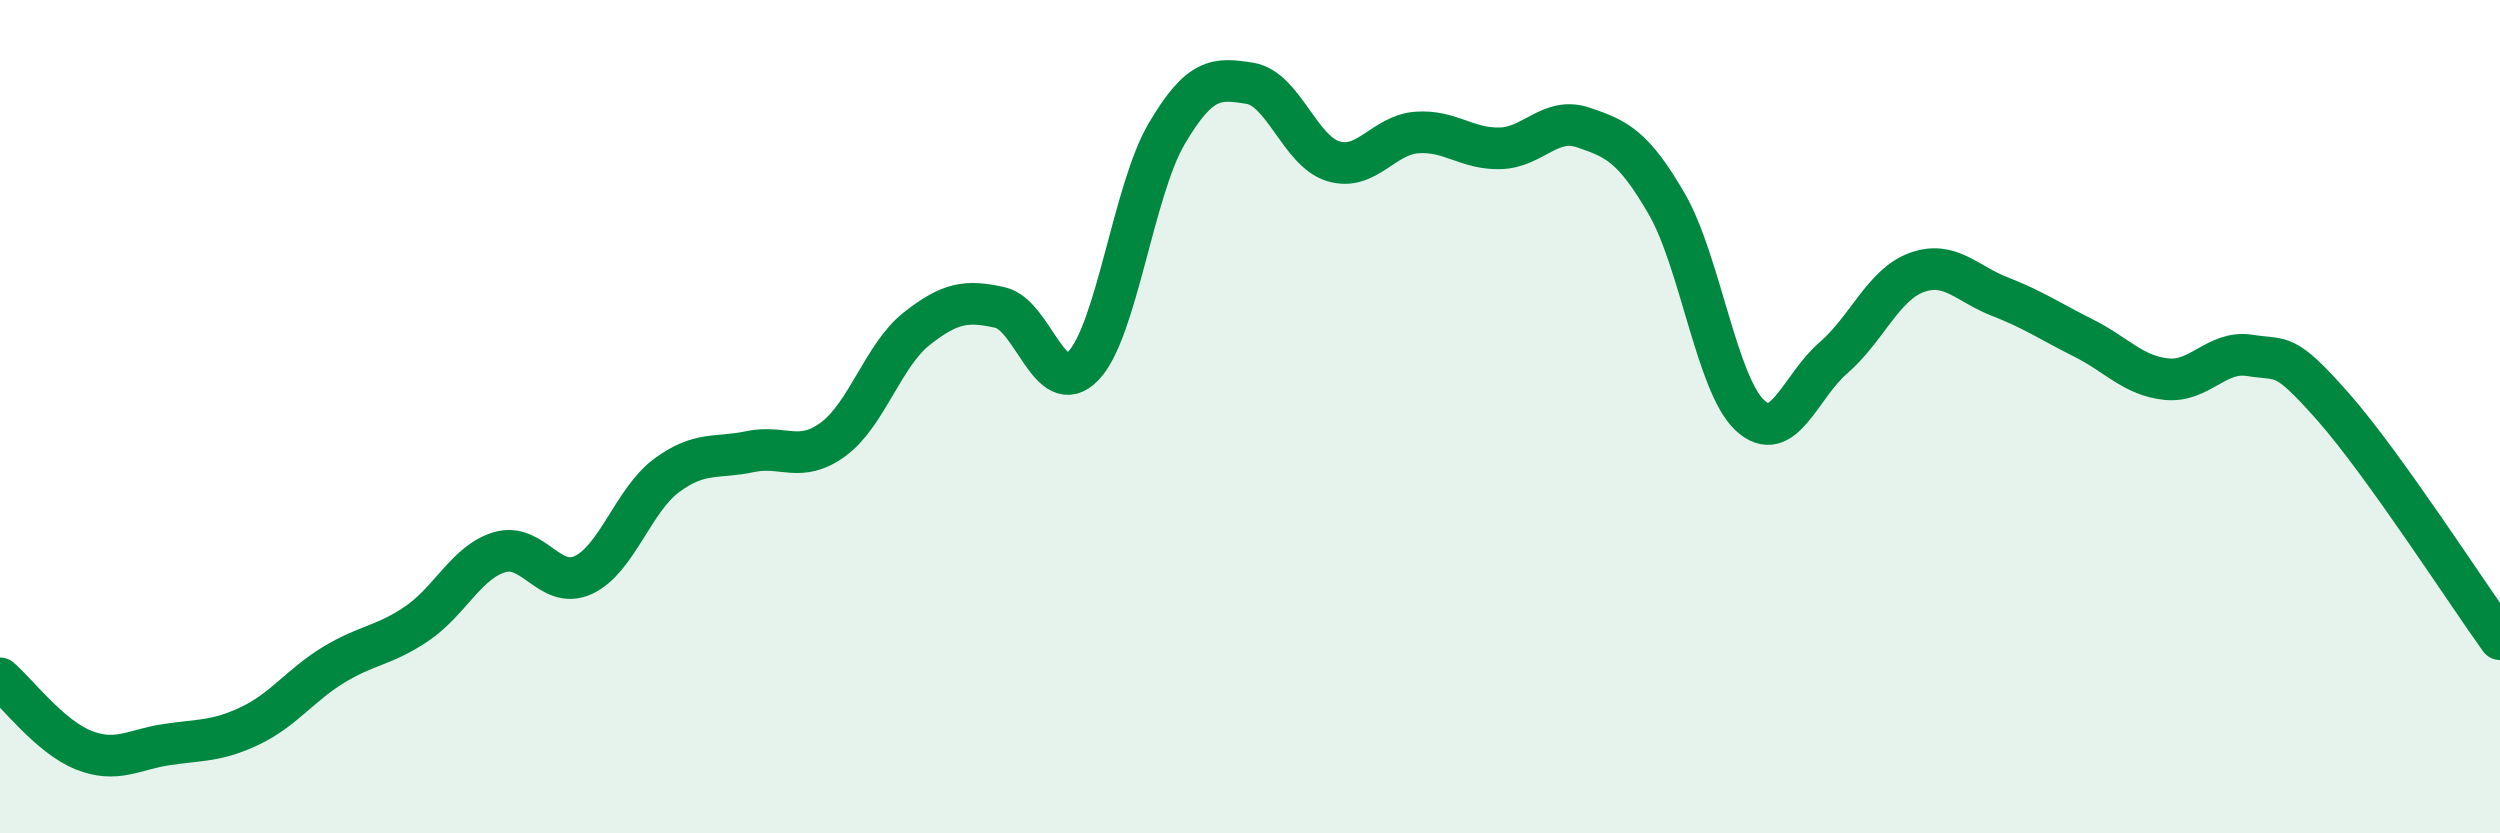 
    <svg width="60" height="20" viewBox="0 0 60 20" xmlns="http://www.w3.org/2000/svg">
      <path
        d="M 0,16.28 C 0.4,16.62 1.2,17.68 2,18 C 2.8,18.32 3.2,17.99 4,17.87 C 4.8,17.75 5.2,17.8 6,17.42 C 6.8,17.04 7.2,16.45 8,15.96 C 8.8,15.47 9.2,15.51 10,14.97 C 10.8,14.43 11.2,13.48 12,13.25 C 12.8,13.02 13.2,14.17 14,13.8 C 14.8,13.43 15.2,12 16,11.41 C 16.8,10.82 17.2,11.01 18,10.84 C 18.8,10.67 19.2,11.13 20,10.54 C 20.8,9.95 21.2,8.52 22,7.89 C 22.8,7.26 23.2,7.2 24,7.38 C 24.8,7.56 25.2,9.61 26,8.78 C 26.8,7.95 27.2,4.57 28,3.21 C 28.8,1.85 29.2,1.87 30,2 C 30.8,2.13 31.2,3.63 32,3.87 C 32.8,4.11 33.2,3.24 34,3.18 C 34.8,3.12 35.2,3.58 36,3.56 C 36.8,3.54 37.2,2.79 38,3.06 C 38.8,3.33 39.2,3.51 40,4.89 C 40.8,6.27 41.2,9.23 42,9.97 C 42.8,10.71 43.2,9.28 44,8.59 C 44.8,7.9 45.2,6.83 46,6.54 C 46.8,6.25 47.2,6.81 48,7.12 C 48.8,7.43 49.2,7.71 50,8.11 C 50.8,8.51 51.2,9.02 52,9.1 C 52.8,9.18 53.2,8.4 54,8.53 C 54.8,8.66 54.8,8.41 56,9.77 C 57.2,11.13 59.2,14.23 60,15.34L60 20L0 20Z"
        fill="#008740"
        opacity="0.1"
        stroke-linecap="round"
        stroke-linejoin="round"
      />
      <path
        d="M 0,16.28 C 0.4,16.62 1.2,17.68 2,18 C 2.8,18.32 3.2,17.99 4,17.87 C 4.8,17.75 5.2,17.8 6,17.42 C 6.8,17.04 7.2,16.45 8,15.96 C 8.8,15.47 9.2,15.51 10,14.97 C 10.8,14.43 11.2,13.48 12,13.25 C 12.8,13.02 13.2,14.17 14,13.8 C 14.8,13.43 15.2,12 16,11.41 C 16.8,10.82 17.2,11.01 18,10.84 C 18.8,10.67 19.2,11.13 20,10.54 C 20.8,9.95 21.2,8.52 22,7.89 C 22.8,7.26 23.2,7.2 24,7.38 C 24.8,7.56 25.2,9.61 26,8.78 C 26.8,7.95 27.2,4.57 28,3.21 C 28.8,1.85 29.2,1.87 30,2 C 30.8,2.13 31.2,3.63 32,3.87 C 32.8,4.11 33.2,3.24 34,3.18 C 34.8,3.12 35.2,3.58 36,3.56 C 36.8,3.54 37.2,2.79 38,3.06 C 38.8,3.33 39.2,3.51 40,4.89 C 40.8,6.27 41.2,9.23 42,9.97 C 42.8,10.71 43.2,9.28 44,8.59 C 44.8,7.9 45.2,6.83 46,6.54 C 46.8,6.25 47.2,6.81 48,7.12 C 48.8,7.43 49.2,7.71 50,8.11 C 50.8,8.51 51.2,9.02 52,9.1 C 52.8,9.18 53.2,8.4 54,8.53 C 54.8,8.66 54.8,8.41 56,9.77 C 57.2,11.13 59.2,14.23 60,15.34"
        stroke="#008740"
        stroke-width="1"
        fill="none"
        stroke-linecap="round"
        stroke-linejoin="round"
      />
    </svg>
  